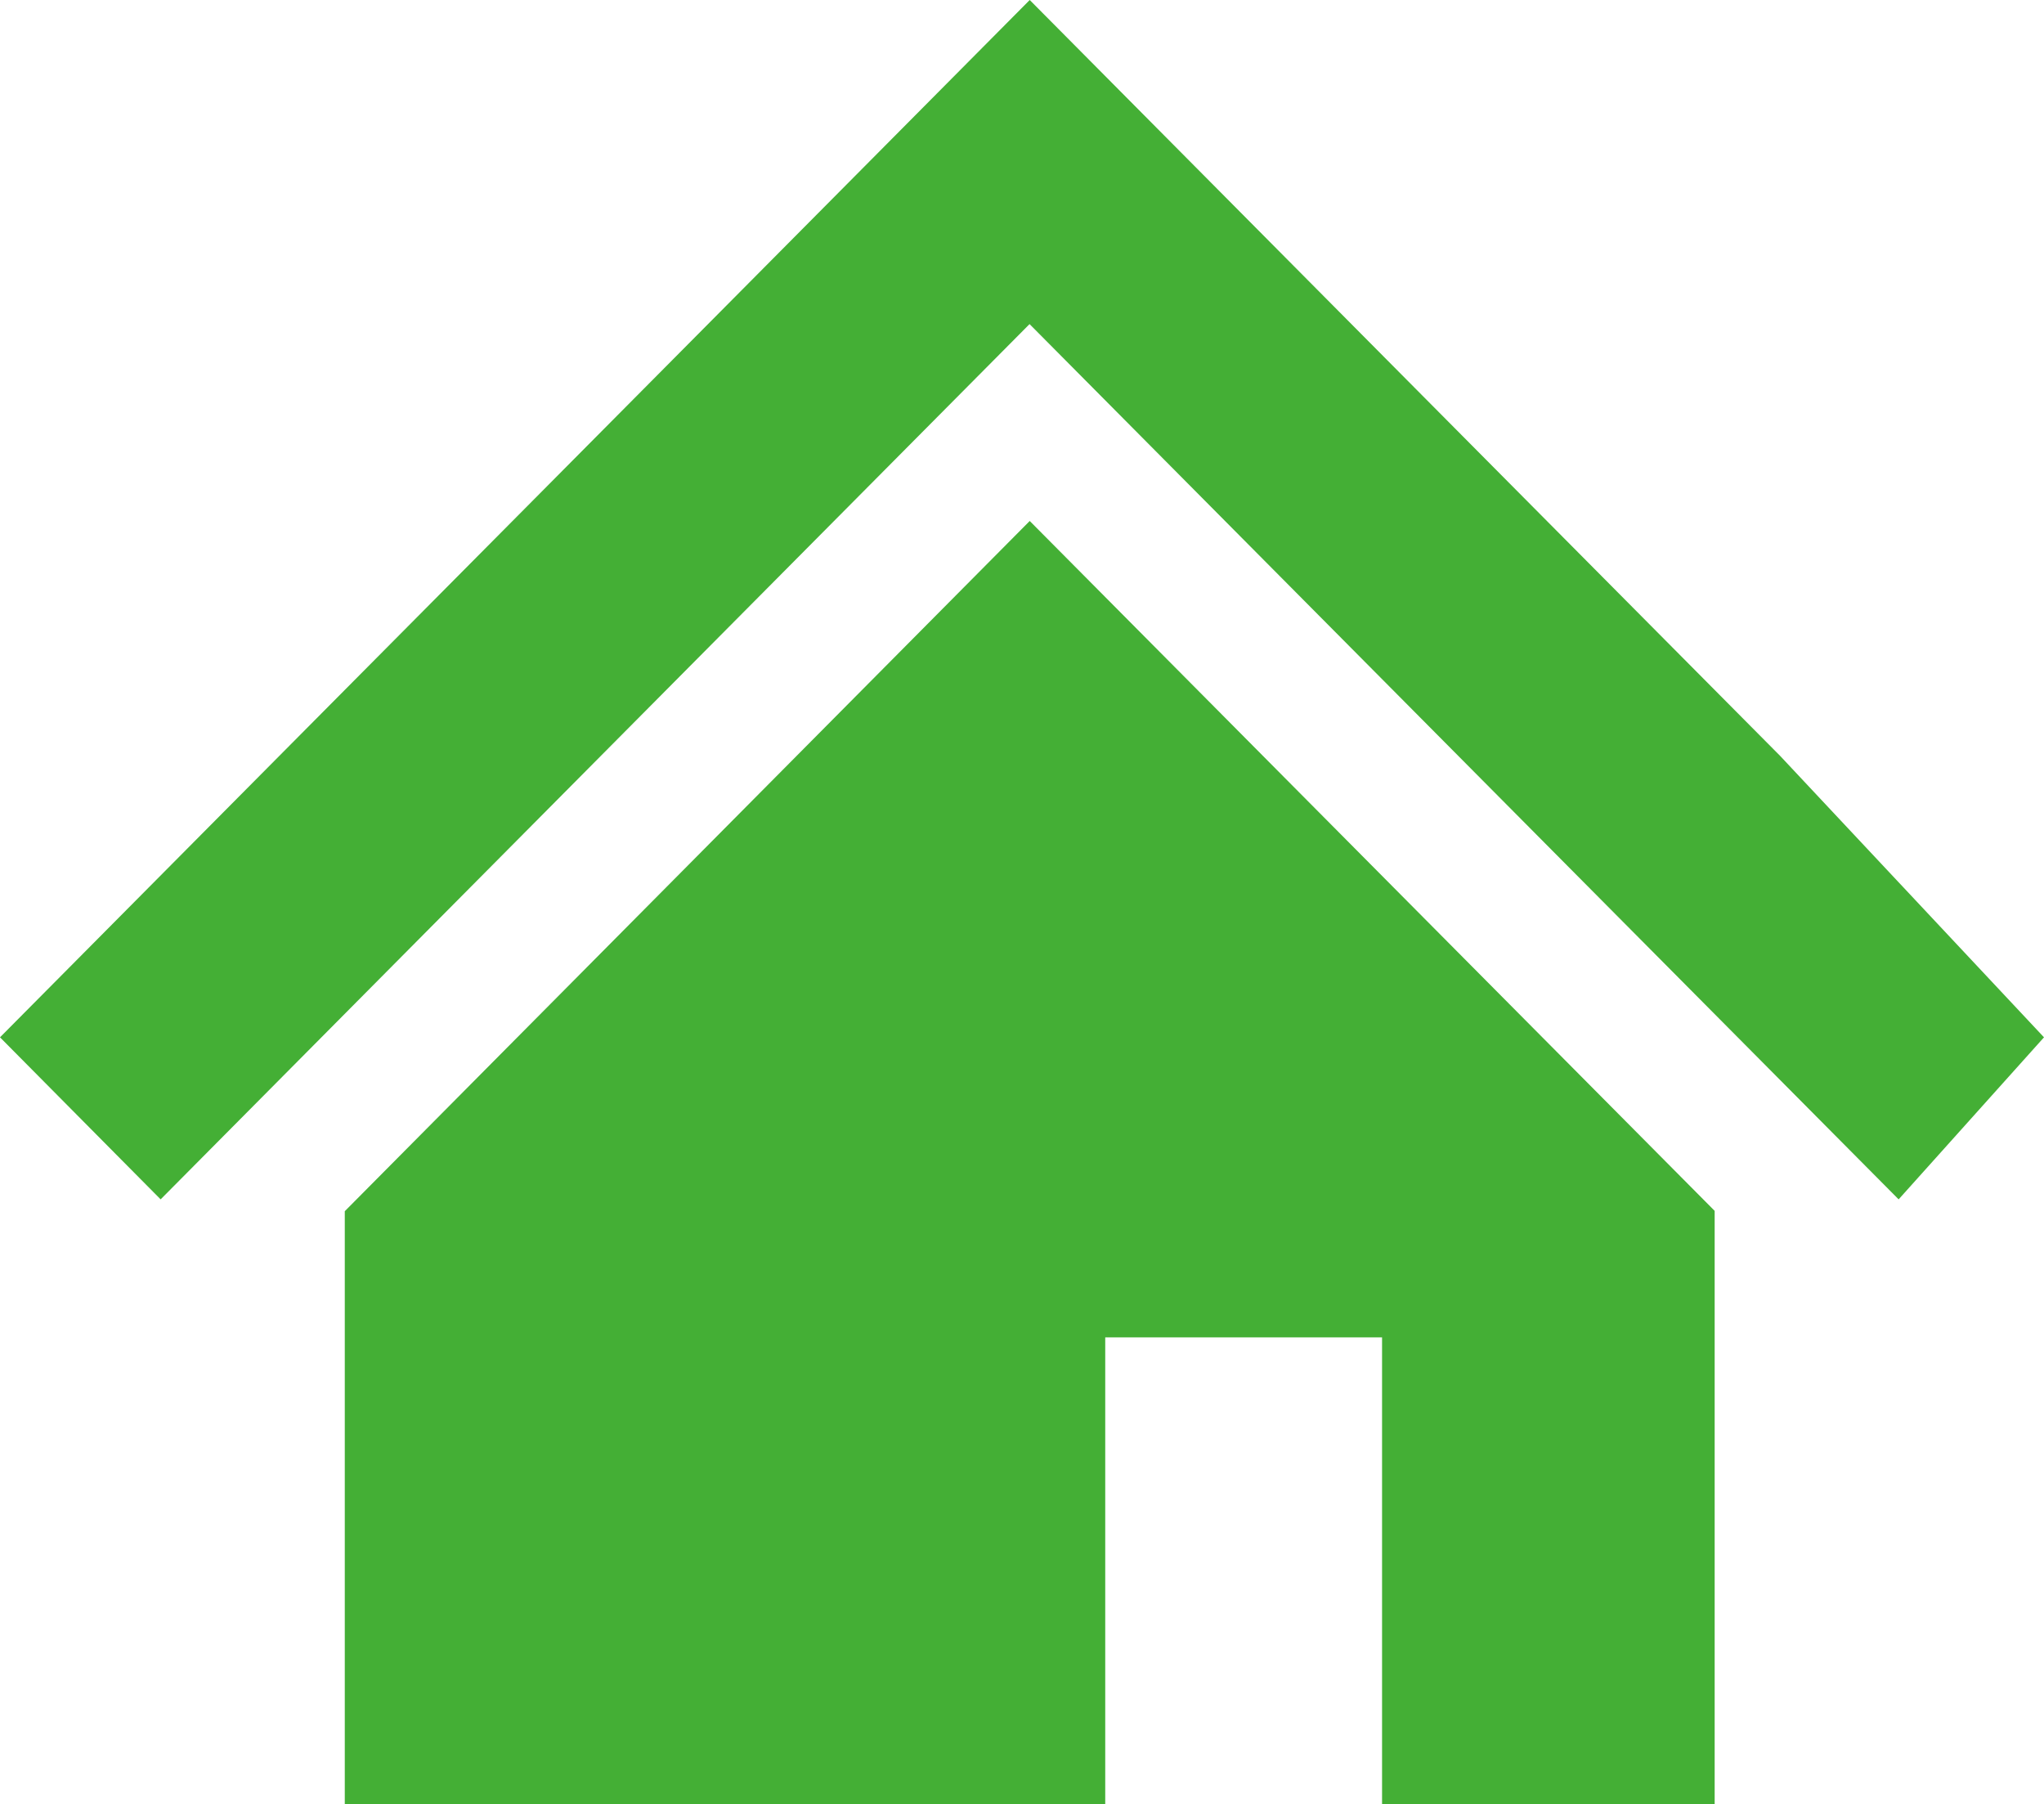 <?xml version="1.0" encoding="UTF-8"?><svg id="b" xmlns="http://www.w3.org/2000/svg" viewBox="0 0 119.1 105.1"><defs><style>.d{fill:#44af35;fill-rule:evenodd;}</style></defs><g id="c"><path class="d" d="M110.63,69.87l-16.29-16.4-22.9-23.06-11.45-11.53-11.45,11.53-22.91,23.07-16.27,16.39L0,60.43l16.27-16.39,22.91-23.07L60,0l20.82,20.97,22.9,23.06,15.38,16.4-8.47,9.44ZM99.91,70.54v34.56h-19.38v-27.19h-16.13v27.19H20.09v-34.54L60,30.35l39.91,40.19Z"/></g></svg>